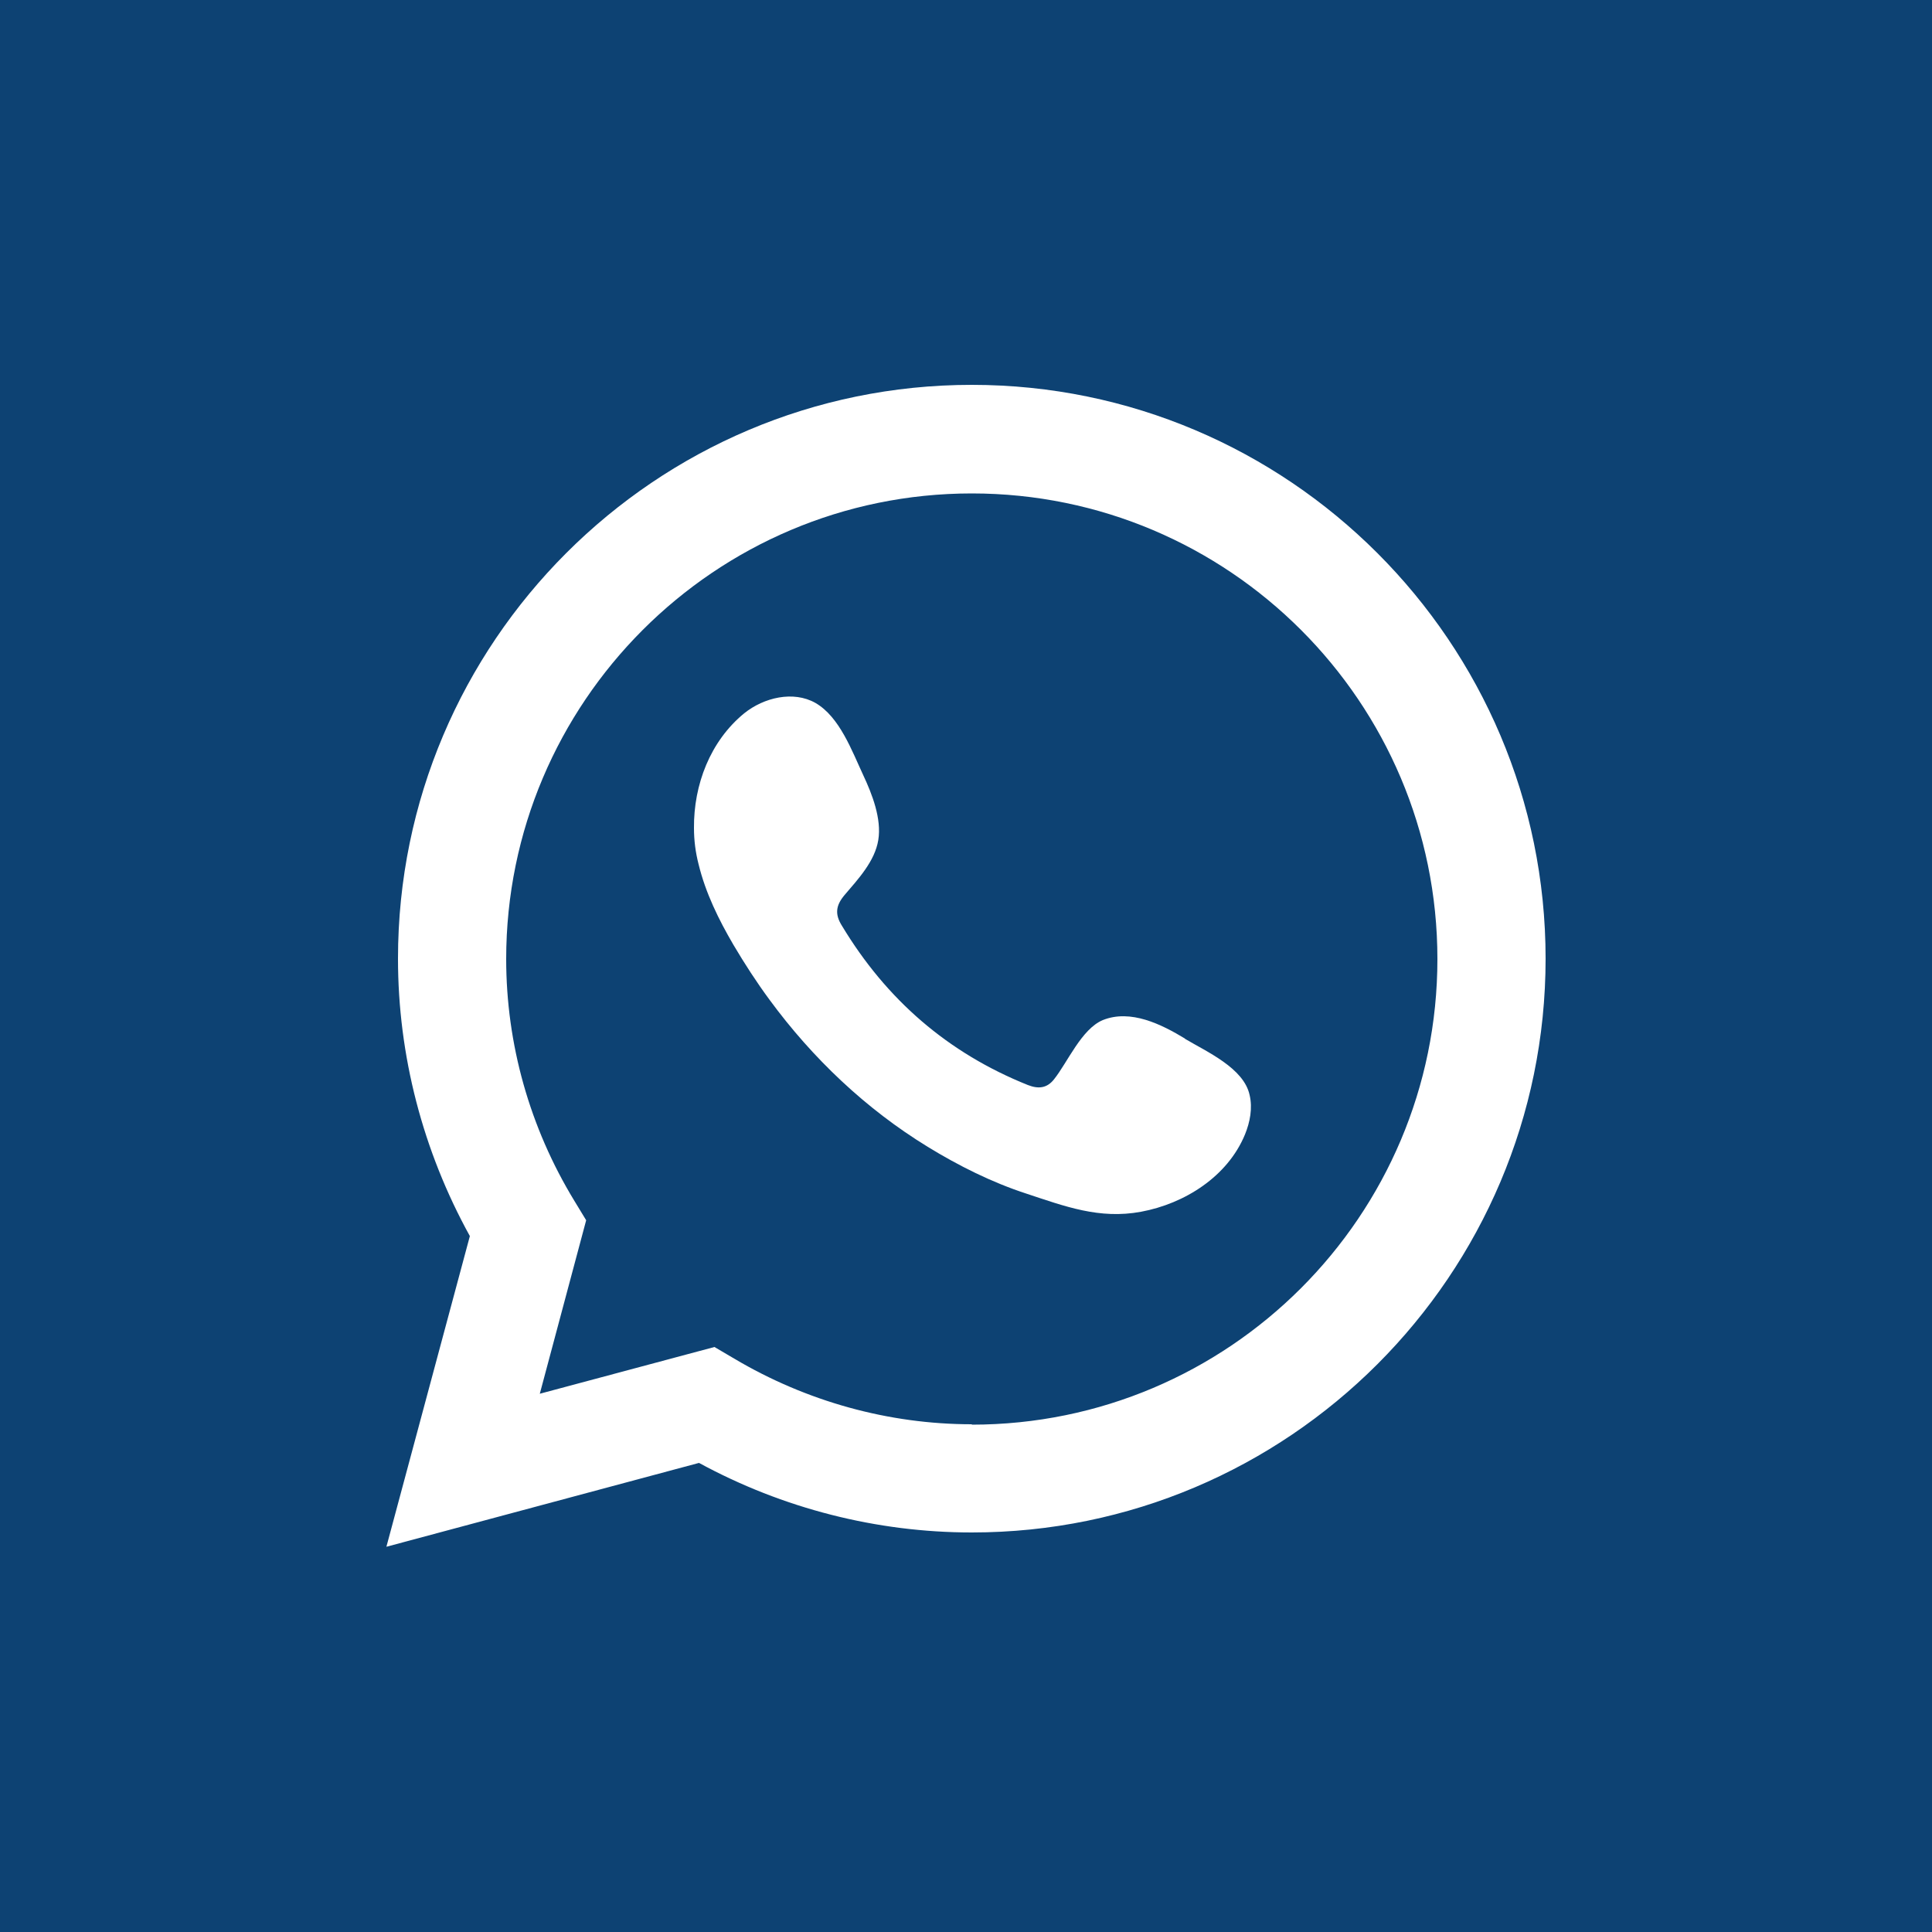 <?xml version="1.0" encoding="UTF-8"?>
<svg id="Layer_1" data-name="Layer 1" xmlns="http://www.w3.org/2000/svg" viewBox="0 0 50 50">
  <rect x="0" y="0" width="50" height="50" fill="#808080" stroke="none"/>
  <defs>
    <style>
      .cls-1 {
        fill: #fff;
      }

      .cls-2 {
        fill: #003b71;
        opacity: .9;
      }
    </style>
  </defs>
  <rect class="cls-2" width="50" height="50"/>
  <g>
    <path class="cls-1" d="M30.67,26.88c-.61-.37-1.41-.77-2.13-.48-.55.23-.91,1.09-1.26,1.53-.18.23-.4.26-.68.15-2.07-.83-3.66-2.21-4.81-4.12-.19-.3-.16-.53.07-.8.35-.41.78-.87.87-1.42.09-.55-.16-1.19-.39-1.68-.29-.62-.61-1.51-1.24-1.87-.57-.32-1.33-.14-1.84.27-.88.72-1.31,1.85-1.3,2.97,0,.32.04.63.12.94.18.74.52,1.43.9,2.08.29.49.6.97.94,1.43,1.11,1.51,2.49,2.82,4.09,3.8.8.49,1.66.92,2.55,1.21,1,.33,1.89.67,2.97.47,1.13-.21,2.24-.91,2.69-2,.13-.32.2-.68.12-1.02-.15-.7-1.11-1.12-1.68-1.46Z"/>
    <path class="cls-1" d="M25.15,9.96c-8.19,0-14.85,6.66-14.85,14.85,0,2.5.64,4.97,1.86,7.18l-2.16,8.04,8.09-2.17c2.17,1.18,4.6,1.8,7.06,1.8,8.19,0,14.85-6.66,14.85-14.85s-6.66-14.85-14.85-14.85ZM25.15,36.86c-2.15,0-4.28-.59-6.15-1.7l-.51-.3-4.52,1.21,1.2-4.49-.31-.51c-1.15-1.89-1.76-4.05-1.76-6.25,0-6.64,5.4-12.05,12.05-12.05s12.05,5.4,12.05,12.05-5.4,12.05-12.05,12.05Z"/>
  </g>
</svg>